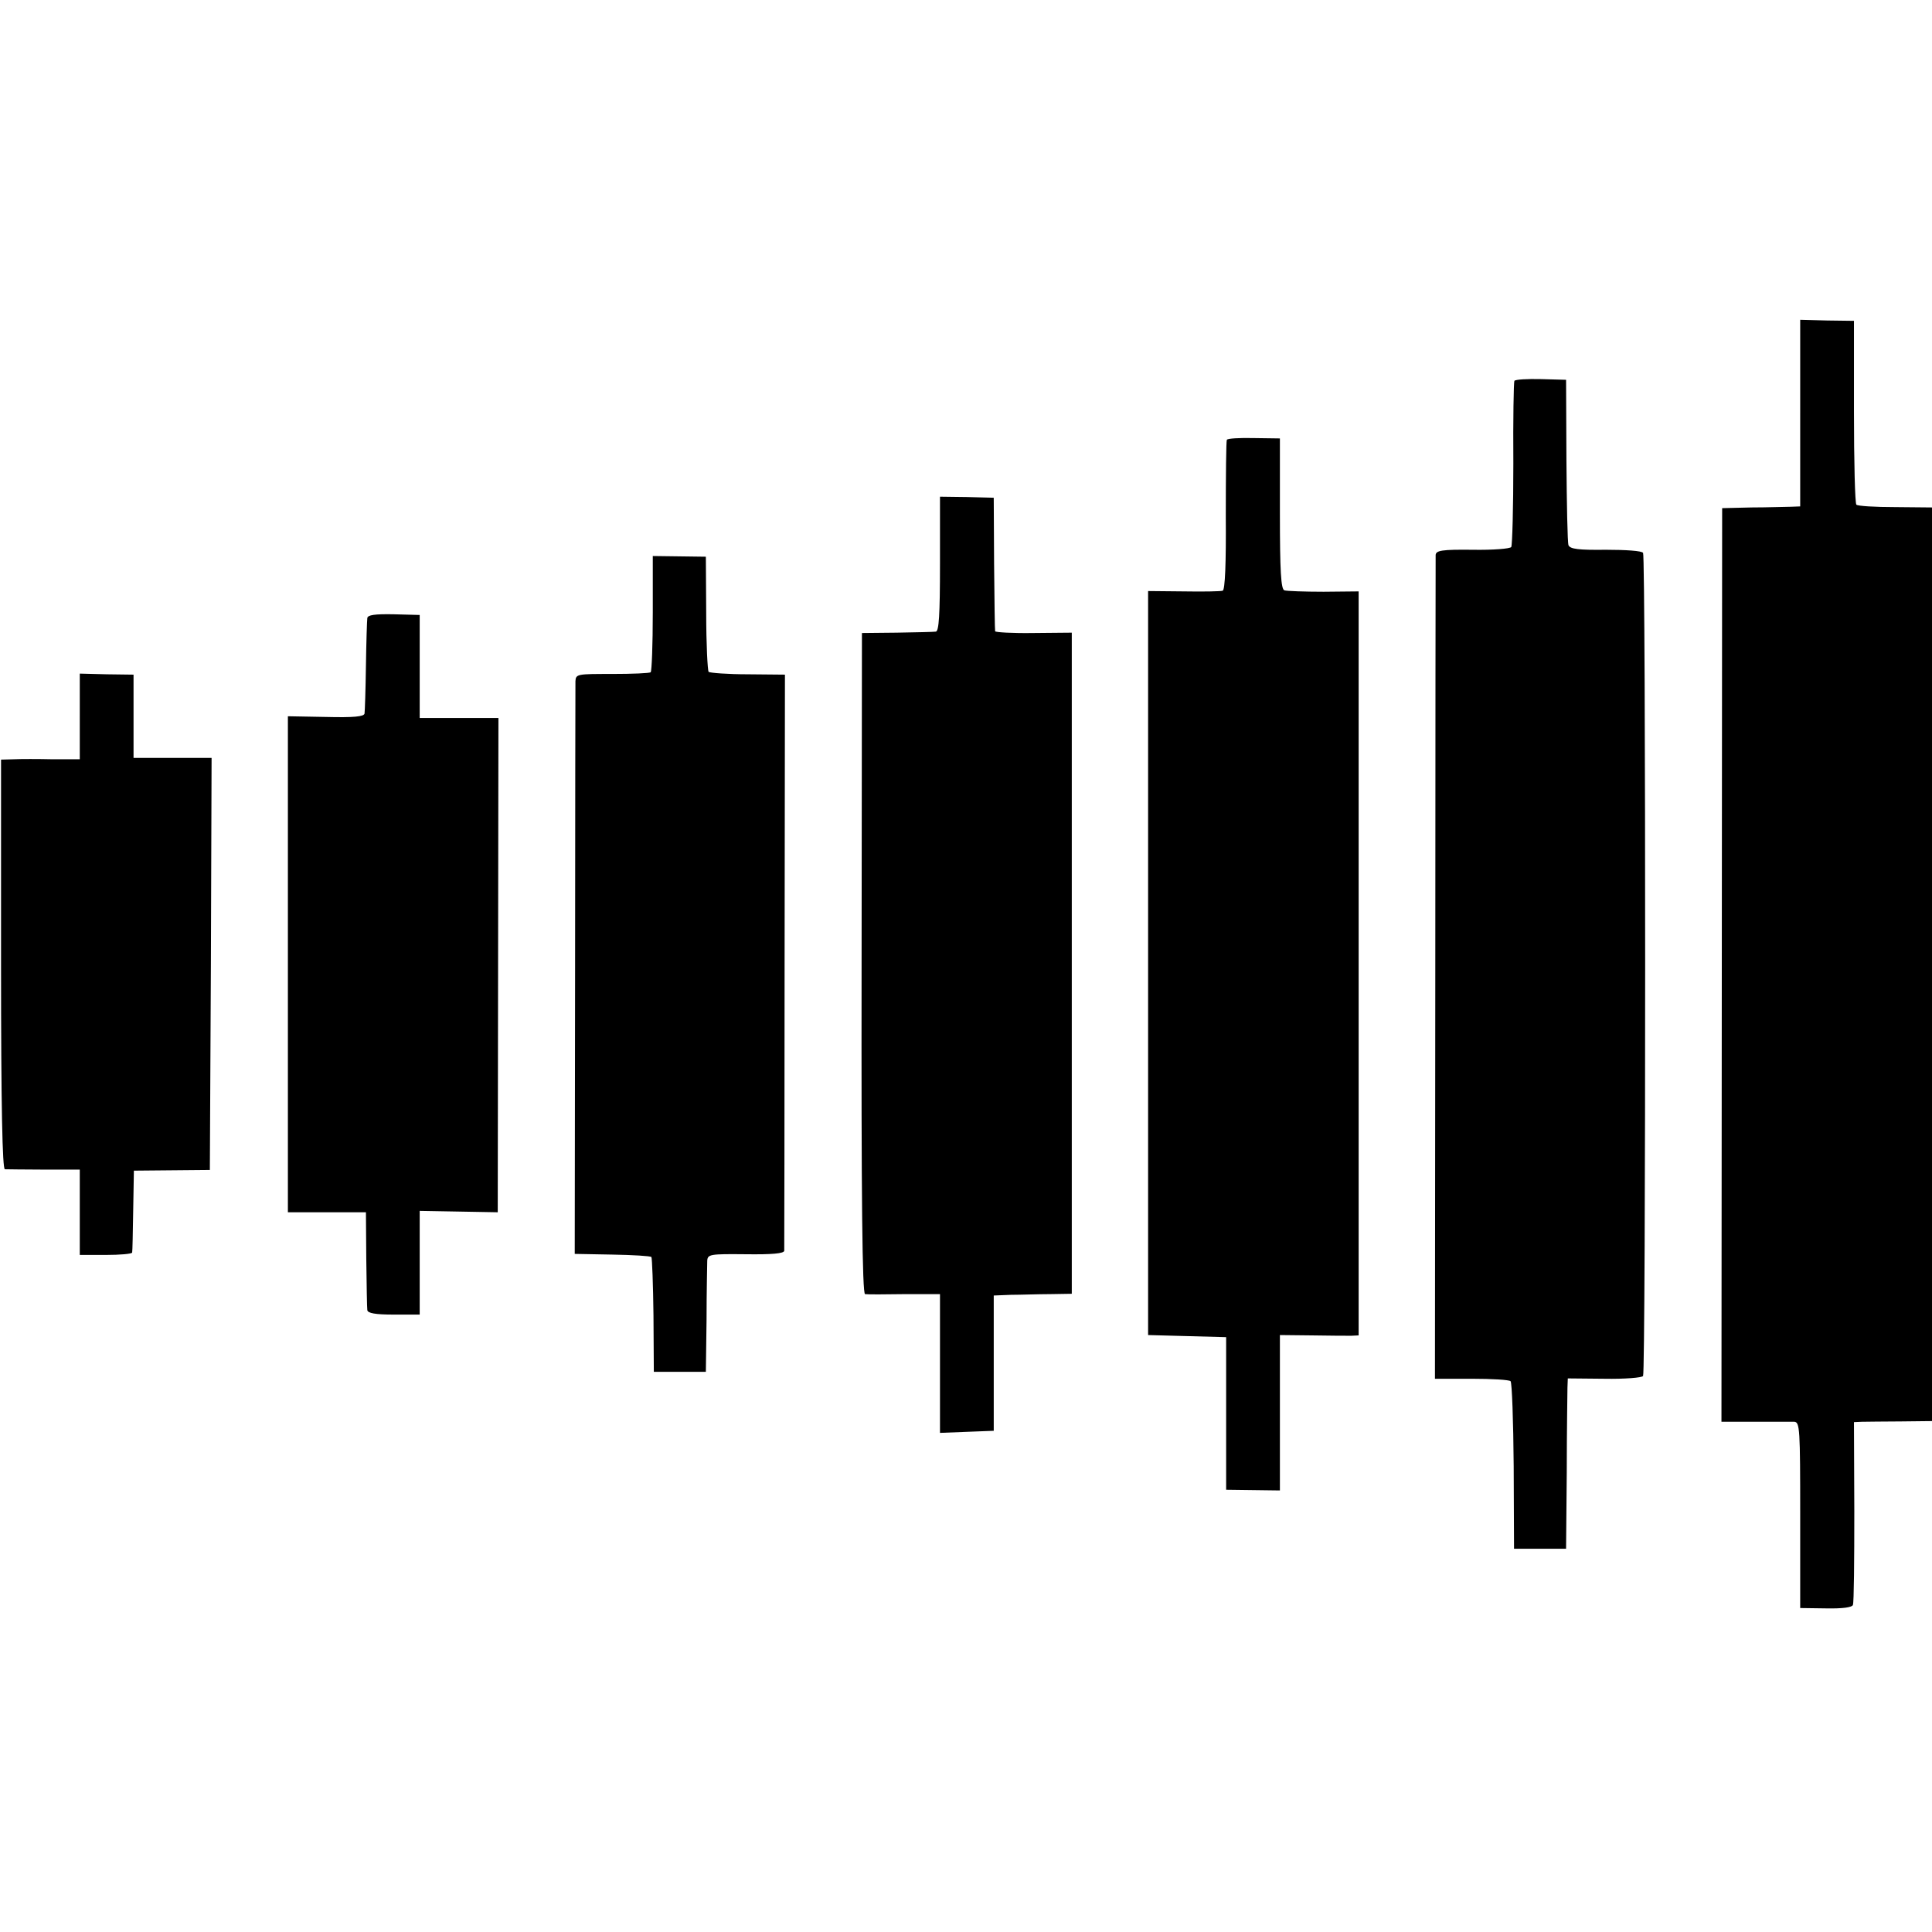 <?xml version="1.0" standalone="no"?>
<!DOCTYPE svg PUBLIC "-//W3C//DTD SVG 20010904//EN"
 "http://www.w3.org/TR/2001/REC-SVG-20010904/DTD/svg10.dtd">
<svg version="1.0" xmlns="http://www.w3.org/2000/svg"
 width="557pt" height="557pt" viewBox="0 0 557 557"
 preserveAspectRatio="xMidYMid meet">
<g transform="translate(0,557) scale(0.1,-0.1)"
fill="#000000" stroke="none">
<path d="M5190 4379 l0 -269 -27 -1 c-16 0 -66 -2 -113 -2 l-85 -2 -1 -1317
-1 -1317 96 0 c53 0 104 0 114 0 16 -1 17 -21 17 -269 l0 -268 74 -1 c49 -1
76 3 78 10 3 7 4 128 4 270 l-1 257 23 1 c12 0 63 1 112 1 l90 1 0 1317 0
1317 -106 1 c-58 0 -108 3 -112 7 -4 3 -7 124 -7 268 l0 262 -77 1 -78 2 0
-269z"/>
<path d="M4366 4472 c-2 -4 -4 -111 -3 -238 0 -127 -3 -235 -6 -241 -3 -5 -53
-9 -111 -8 -89 1 -106 -2 -107 -15 0 -8 -1 -546 -1 -1195 l-1 -1180 106 0 c58
0 108 -3 112 -7 4 -4 8 -114 9 -245 l1 -238 75 0 75 0 2 220 c0 121 2 231 2
245 l1 26 106 -1 c58 -1 108 3 111 8 8 13 8 2361 0 2373 -3 6 -51 9 -107 9
-79 -1 -103 2 -108 13 -3 8 -5 118 -6 246 l-1 231 -72 2 c-40 1 -74 -1 -77 -5z"/>
<path d="M3537 4302 c-2 -4 -3 -103 -3 -219 1 -135 -2 -214 -9 -216 -5 -2 -56
-3 -112 -2 l-103 1 0 -1073 0 -1072 112 -3 113 -3 0 -220 0 -220 78 -1 77 -1
0 224 0 224 93 -1 c50 -1 101 -1 113 -1 l21 1 0 1073 0 1072 -101 -1 c-56 0
-107 2 -113 4 -10 3 -13 56 -13 221 l0 217 -75 1 c-41 1 -76 -1 -78 -5z"/>
<path d="M2710 3944 c0 -148 -3 -194 -12 -195 -7 -1 -58 -2 -113 -3 l-100 -1
-1 -952 c-1 -683 2 -953 10 -954 6 -1 57 -1 114 0 l102 0 0 -200 0 -200 77 3
78 3 0 195 0 195 50 2 c28 0 78 2 113 2 l62 1 0 953 0 953 -110 -1 c-60 -1
-110 2 -111 5 -1 3 -2 91 -3 195 l-1 190 -78 2 -77 1 0 -194z"/>
<path d="M1882 3803 c0 -91 -3 -167 -6 -171 -3 -3 -53 -5 -111 -5 -100 0 -105
0 -106 -21 0 -11 -1 -388 -1 -836 l-1 -815 108 -2 c59 -1 110 -4 113 -7 2 -3
5 -79 6 -168 l1 -163 75 0 75 0 2 150 c0 83 2 159 2 170 1 19 8 20 111 19 75
-1 110 2 111 10 0 6 1 382 1 836 l1 825 -106 1 c-59 0 -110 4 -114 7 -3 4 -7
80 -7 169 l-1 163 -76 1 -77 1 0 -164z"/>
<path d="M1059 3788 c-1 -7 -3 -69 -4 -138 -1 -69 -3 -130 -4 -137 -1 -9 -31
-12 -111 -10 l-110 2 0 -715 0 -715 112 0 113 0 1 -135 c1 -74 2 -141 3 -147
1 -9 23 -13 76 -13 l75 0 0 149 0 150 113 -2 112 -2 1 713 1 712 -114 0 -113
0 0 149 0 148 -75 2 c-55 1 -75 -2 -76 -11z"/>
<path d="M230 3504 l0 -123 -77 0 c-43 1 -94 1 -114 0 l-36 -1 0 -590 c0 -414
4 -590 11 -591 6 0 57 -1 114 -1 l102 0 0 -123 0 -123 75 0 c41 0 76 3 76 7 1
3 2 58 3 121 l2 115 109 1 110 1 3 594 2 594 -112 0 -113 0 0 120 0 120 -77 1
-78 2 0 -124z"/>
</g>
</svg>
